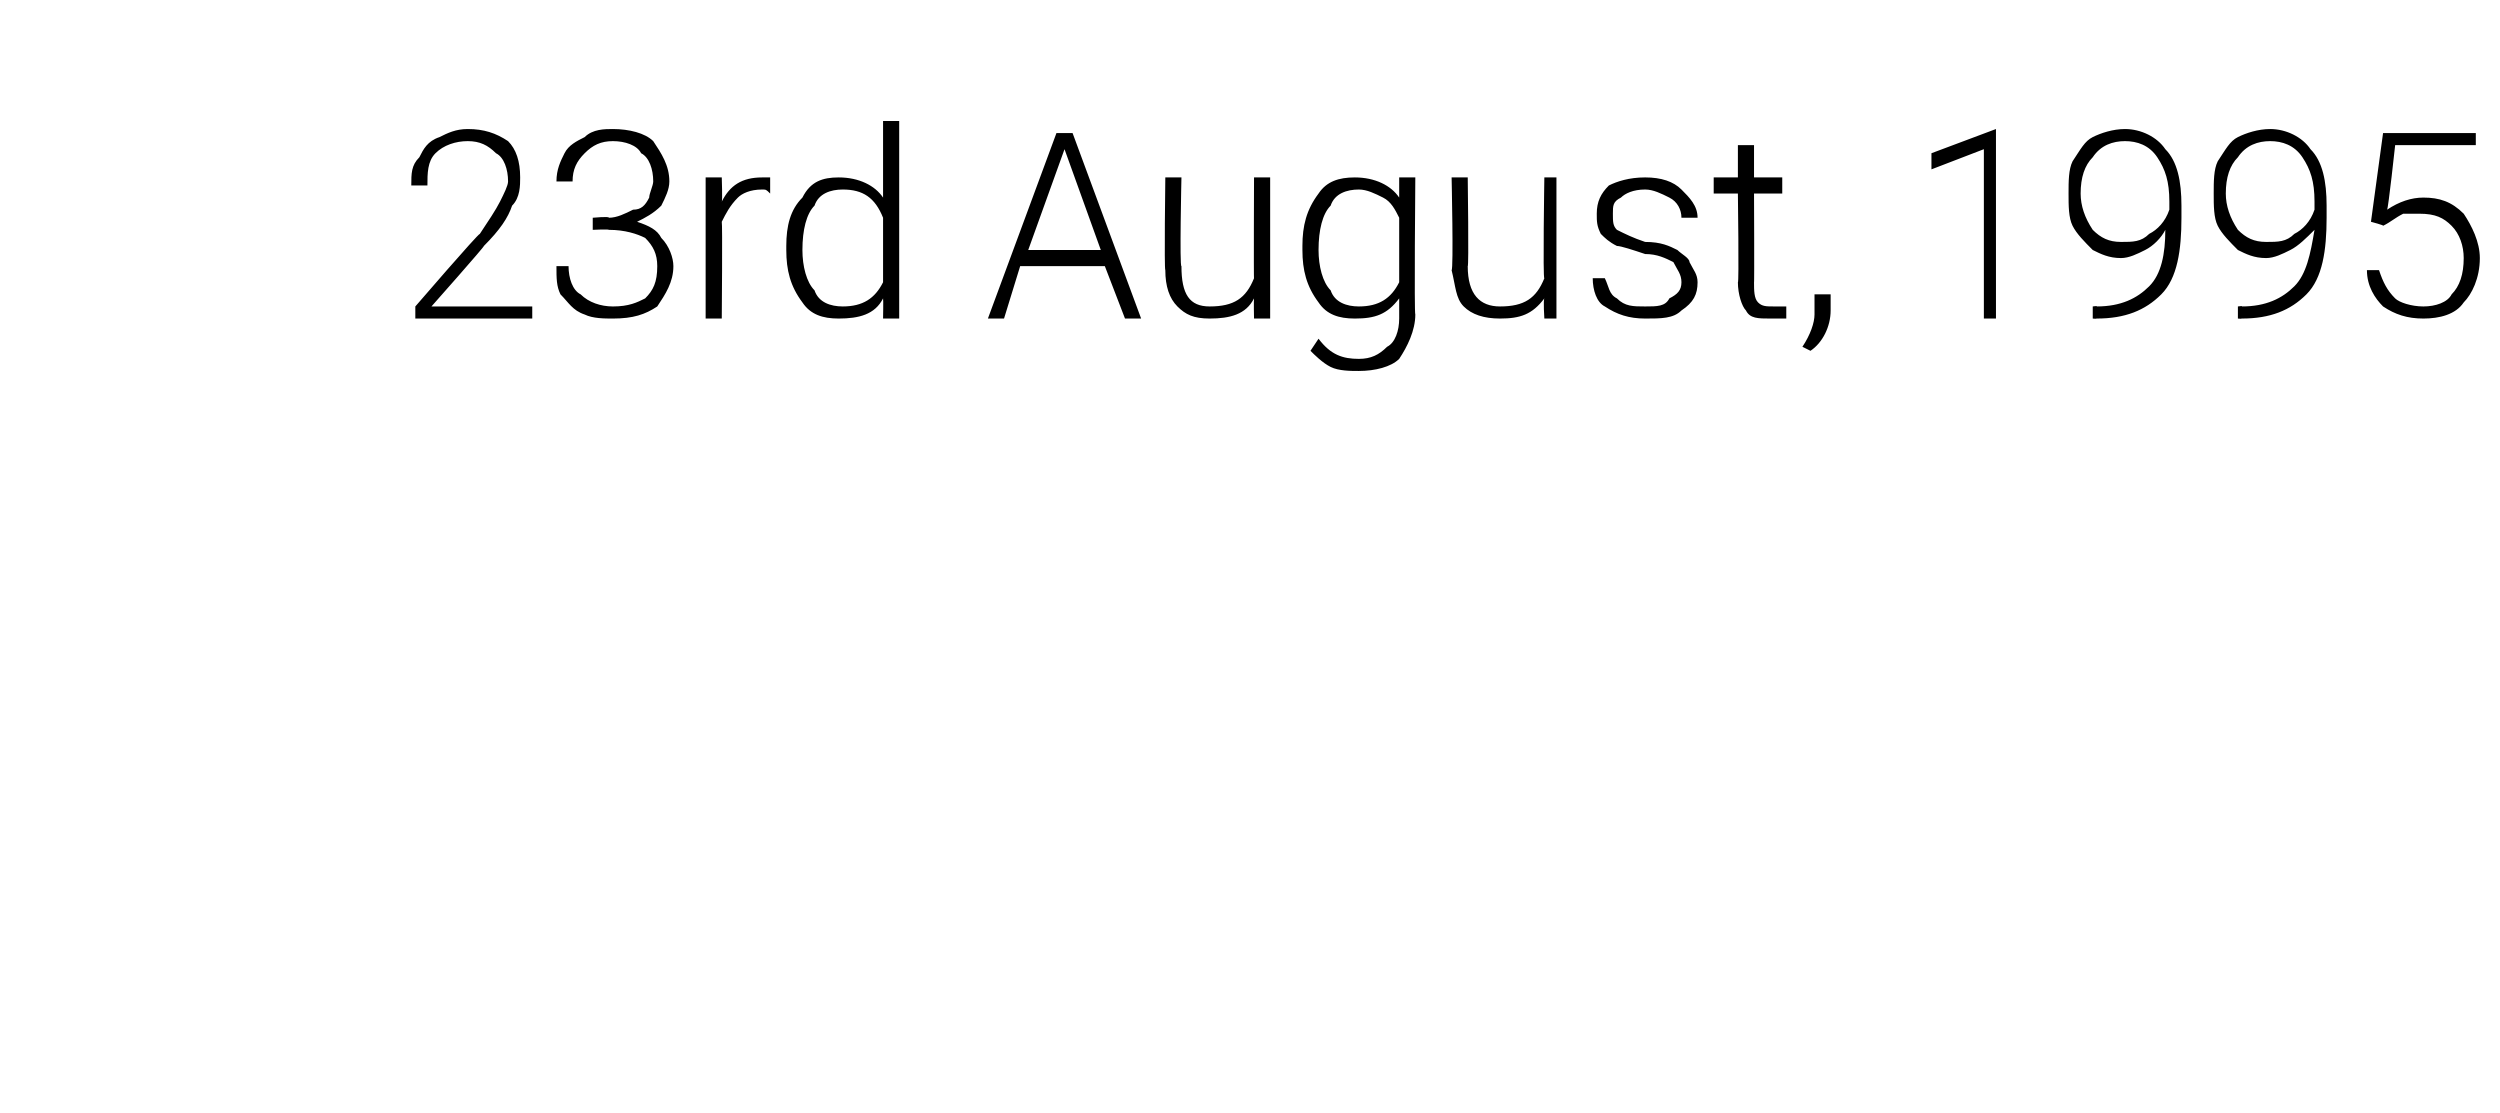 <?xml version="1.0" standalone="no"?><!DOCTYPE svg PUBLIC "-//W3C//DTD SVG 1.1//EN" "http://www.w3.org/Graphics/SVG/1.1/DTD/svg11.dtd"><svg xmlns="http://www.w3.org/2000/svg" version="1.1" width="62px" height="27.6px" viewBox="0 -3 62 27.6" style="top:-3px"><desc>23rd August, 1995</desc><defs/><g id="Polygon27137"><path d="m13.2 4.9l-2.9 0l0-.3c0 0 1.56-1.81 1.6-1.8c.2-.3.4-.6.5-.8c.1-.2.2-.4.2-.5c0-.3-.1-.6-.3-.7c-.2-.2-.4-.3-.7-.3c-.3 0-.6.1-.8.3c-.2.2-.2.5-.2.8c0 0-.4 0-.4 0c0-.3 0-.5.2-.7c.1-.2.2-.4.5-.5c.2-.1.4-.2.7-.2c.4 0 .7.1 1 .3c.2.2.3.5.3.9c0 .2 0 .5-.2.7c-.1.3-.3.6-.7 1c.03 0-1.3 1.5-1.3 1.5l2.5 0l0 .3zm1.5-2.5c0 0 .42-.04.4 0c.2 0 .4-.1.6-.2c.2 0 .3-.1.4-.3c0-.1.1-.3.1-.4c0-.3-.1-.6-.3-.7c-.1-.2-.4-.3-.7-.3c-.3 0-.5.1-.7.3c-.2.2-.3.4-.3.7c0 0-.4 0-.4 0c0-.3.1-.5.2-.7c.1-.2.3-.3.5-.4c.2-.2.5-.2.7-.2c.4 0 .8.1 1 .3c.2.3.4.6.4 1c0 .2-.1.4-.2.6c-.2.2-.4.3-.6.4c.3.1.5.2.6.4c.2.2.3.5.3.7c0 .4-.2.7-.4 1c-.3.2-.6.3-1.1.3c-.2 0-.5 0-.7-.1c-.3-.1-.4-.3-.6-.5c-.1-.2-.1-.4-.1-.7c0 0 .3 0 .3 0c0 .3.1.6.3.7c.2.2.5.3.8.3c.4 0 .6-.1.8-.2c.2-.2.3-.4.3-.8c0-.3-.1-.5-.3-.7c-.2-.1-.5-.2-.9-.2c0-.02-.4 0-.4 0l0-.3zm4.4-.6c-.1-.1-.1-.1-.2-.1c-.3 0-.5.1-.6.2c-.2.2-.3.4-.4.6c.02.02 0 2.4 0 2.4l-.4 0l0-3.5l.4 0c0 0 .02.59 0 .6c.2-.4.5-.6 1-.6c.1 0 .2 0 .2 0c0 0 0 .4 0 .4zm.4 1.3c0-.5.1-.9.4-1.2c.2-.4.5-.5.9-.5c.5 0 .9.2 1.1.5c0 .03 0-1.9 0-1.9l.4 0l0 4.9l-.4 0c0 0 .01-.48 0-.5c-.2.4-.6.5-1.1.5c-.4 0-.7-.1-.9-.4c-.3-.4-.4-.8-.4-1.3c0 0 0-.1 0-.1zm.4.1c0 .4.1.8.3 1c.1.3.4.4.7.4c.5 0 .8-.2 1-.6c0 0 0-1.6 0-1.6c-.2-.5-.5-.7-1-.7c-.3 0-.6.1-.7.4c-.2.2-.3.6-.3 1.1zm7.5.4l-2.1 0l-.4 1.3l-.4 0l1.7-4.6l.4 0l1.7 4.6l-.4 0l-.5-1.3zm-1.9-.4l1.8 0l-.9-2.5l-.9 2.5zm5.6 1.2c-.2.4-.6.5-1.1.5c-.4 0-.6-.1-.8-.3c-.2-.2-.3-.5-.3-.9c-.03-.02 0-2.3 0-2.3l.4 0c0 0-.05 2.23 0 2.2c0 .7.2 1 .7 1c.6 0 .9-.2 1.1-.7c-.01.03 0-2.5 0-2.5l.4 0l0 3.5l-.4 0c0 0-.01-.46 0-.5zm1.2-1.3c0-.5.1-.9.4-1.3c.2-.3.5-.4.9-.4c.5 0 .9.2 1.1.5c0 .04 0-.5 0-.5l.4 0c0 0-.03 3.41 0 3.4c0 .4-.2.8-.4 1.1c-.2.2-.6.3-1 .3c-.2 0-.5 0-.7-.1c-.2-.1-.4-.3-.5-.4c0 0 .2-.3.2-.3c.3.4.6.5 1 .5c.3 0 .5-.1.7-.3c.2-.1.3-.4.3-.7c0 0 0-.5 0-.5c-.3.4-.6.5-1.1.5c-.4 0-.7-.1-.9-.4c-.3-.4-.4-.8-.4-1.3c0 0 0-.1 0-.1zm.4.1c0 .4.1.8.3 1c.1.3.4.4.7.4c.5 0 .8-.2 1-.6c0 0 0-1.6 0-1.6c-.1-.2-.2-.4-.4-.5c-.2-.1-.4-.2-.6-.2c-.3 0-.6.1-.7.4c-.2.2-.3.6-.3 1.1zm5.6 1.2c-.3.4-.6.5-1.1.5c-.4 0-.7-.1-.9-.3c-.2-.2-.2-.5-.3-.9c.05-.02 0-2.3 0-2.3l.4 0c0 0 .03 2.23 0 2.2c0 .7.3 1 .8 1c.6 0 .9-.2 1.1-.7c-.04.03 0-2.5 0-2.5l.3 0l0 3.5l-.3 0c0 0-.03-.46 0-.5zm3.4-.4c0-.2-.1-.3-.2-.5c-.2-.1-.4-.2-.7-.2c-.3-.1-.6-.2-.7-.2c-.2-.1-.3-.2-.4-.3c-.1-.2-.1-.3-.1-.5c0-.3.1-.5.3-.7c.2-.1.5-.2.9-.2c.4 0 .7.1.9.3c.2.2.4.4.4.7c0 0-.4 0-.4 0c0-.2-.1-.4-.3-.5c-.2-.1-.4-.2-.6-.2c-.3 0-.5.1-.6.2c-.2.1-.2.2-.2.4c0 .2 0 .3.1.4c.2.1.4.2.7.3c.4 0 .6.1.8.2c.1.1.3.2.3.3c.1.2.2.3.2.5c0 .3-.1.5-.4.7c-.2.2-.5.2-.9.2c-.4 0-.7-.1-1-.3c-.2-.1-.3-.4-.3-.7c0 0 .3 0 .3 0c.1.2.1.4.3.5c.2.2.4.2.7.2c.3 0 .5 0 .6-.2c.2-.1.3-.2.3-.4zm1.8-3.4l0 .8l.7 0l0 .4l-.7 0c0 0 .01 2.24 0 2.2c0 .2 0 .4.1.5c.1.1.2.1.4.1c0 0 .1 0 .3 0c0 0 0 .3 0 .3c-.1 0-.3 0-.4 0c-.3 0-.5 0-.6-.2c-.1-.1-.2-.4-.2-.7c.03.04 0-2.2 0-2.2l-.6 0l0-.4l.6 0l0-.8l.4 0zm1.9 4.1c0 .4-.2.8-.5 1c0 0-.2-.1-.2-.1c.2-.3.3-.6.3-.8c0-.03 0-.5 0-.5l.4 0l0 .4c0 0-.02-.02 0 0zm4.1.2l-.3 0l0-4.2l-1.3.5l0-.4l1.6-.6l0 0l0 4.7zm4.2-2.2c-.1.2-.3.4-.5.5c-.2.1-.4.2-.6.2c-.3 0-.5-.1-.7-.2c-.2-.2-.4-.4-.5-.6c-.1-.2-.1-.5-.1-.8c0-.3 0-.6.1-.8c.2-.3.3-.5.5-.6c.2-.1.5-.2.8-.2c.4 0 .8.2 1 .5c.3.3.4.8.4 1.4c0 0 0 .3 0 .3c0 .8-.1 1.5-.5 1.9c-.4.4-.9.6-1.6.6c-.03.01-.1 0-.1 0l0-.3c0 0 .13-.02.1 0c.6 0 1-.2 1.3-.5c.3-.3.4-.8.4-1.4zm-1.1.3c.3 0 .5 0 .7-.2c.2-.1.4-.3.5-.6c0 0 0-.2 0-.2c0-.5-.1-.8-.3-1.1c-.2-.3-.5-.4-.8-.4c-.3 0-.6.1-.8.4c-.2.2-.3.5-.3.9c0 .3.1.6.3.9c.2.2.4.3.7.3zm4.8-.3c-.2.2-.4.4-.6.5c-.2.1-.4.2-.6.2c-.3 0-.5-.1-.7-.2c-.2-.2-.4-.4-.5-.6c-.1-.2-.1-.5-.1-.8c0-.3 0-.6.1-.8c.2-.3.3-.5.5-.6c.2-.1.5-.2.8-.2c.4 0 .8.2 1 .5c.3.3.4.8.4 1.4c0 0 0 .3 0 .3c0 .8-.1 1.5-.5 1.9c-.4.4-.9.6-1.6.6c-.03.01-.1 0-.1 0l0-.3c0 0 .14-.02.1 0c.6 0 1-.2 1.3-.5c.3-.3.4-.8.5-1.4zm-1.2.3c.3 0 .5 0 .7-.2c.2-.1.4-.3.5-.6c0 0 0-.2 0-.2c0-.5-.1-.8-.3-1.1c-.2-.3-.5-.4-.8-.4c-.3 0-.6.1-.8.4c-.2.2-.3.5-.3.9c0 .3.1.6.3.9c.2.2.4.3.7.3zm2.6-.5l.3-2.2l2.3 0l0 .3l-2 0c0 0-.17 1.57-.2 1.6c.3-.2.6-.3.9-.3c.4 0 .7.1 1 .4c.2.3.4.7.4 1.1c0 .5-.2.9-.4 1.1c-.2.3-.6.4-1 .4c-.4 0-.7-.1-1-.3c-.2-.2-.4-.5-.4-.9c0 0 .3 0 .3 0c.1.3.2.5.4.7c.1.1.4.2.7.2c.3 0 .6-.1.7-.3c.2-.2.3-.5.3-.9c0-.3-.1-.6-.3-.8c-.2-.2-.4-.3-.8-.3c-.1 0-.3 0-.4 0c-.2.1-.3.2-.5.3c.04-.01-.3-.1-.3-.1z" stroke="none" fill="#000"/></g></svg>